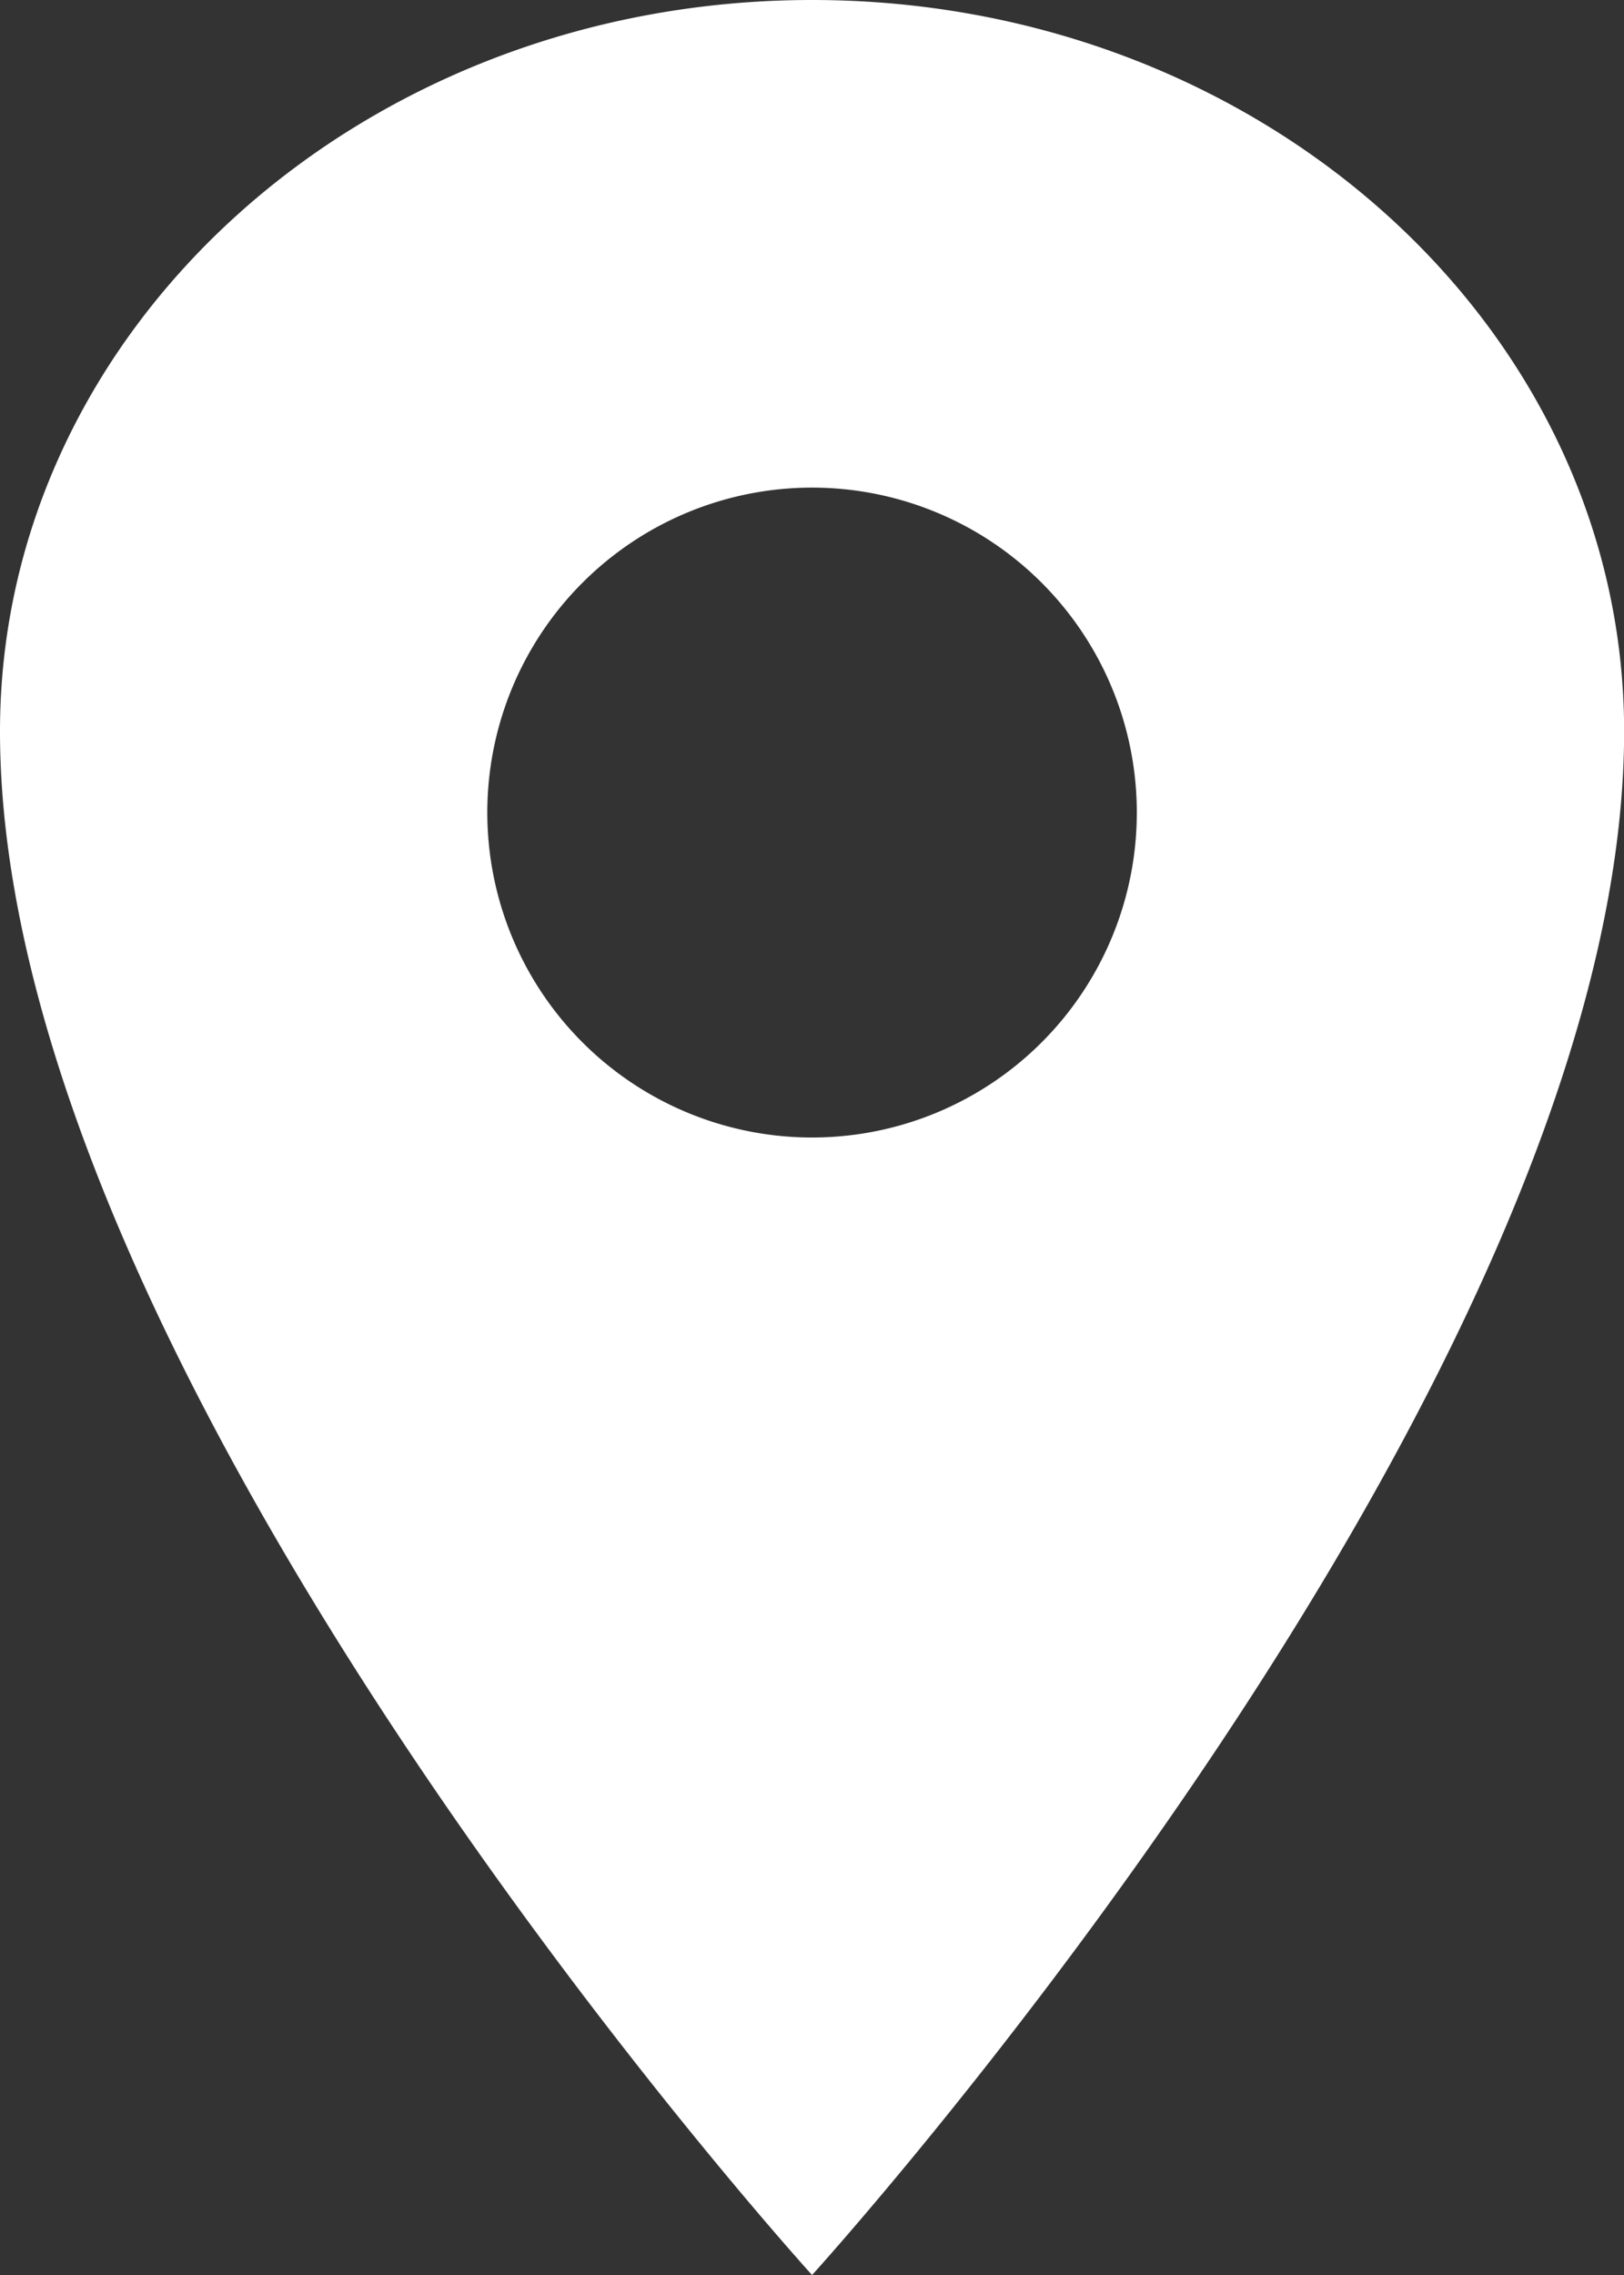 <svg xmlns="http://www.w3.org/2000/svg" width="12.857" height="18" viewBox="0 0 12.857 18">
  <rect x="0" y="0" width="12.857" height="18" fill="#333333" stroke="none"/>
  <path id="location-sharp" d="M102.429,32C98.88,32,96,34.592,96,37.786,96,42.929,102.429,50,102.429,50s6.429-7.071,6.429-12.214C108.857,34.592,105.978,32,102.429,32Zm0,9A2.571,2.571,0,1,1,105,38.429,2.571,2.571,0,0,1,102.429,41Z" transform="translate(-96 -32)" fill="#fff"/>
</svg>
